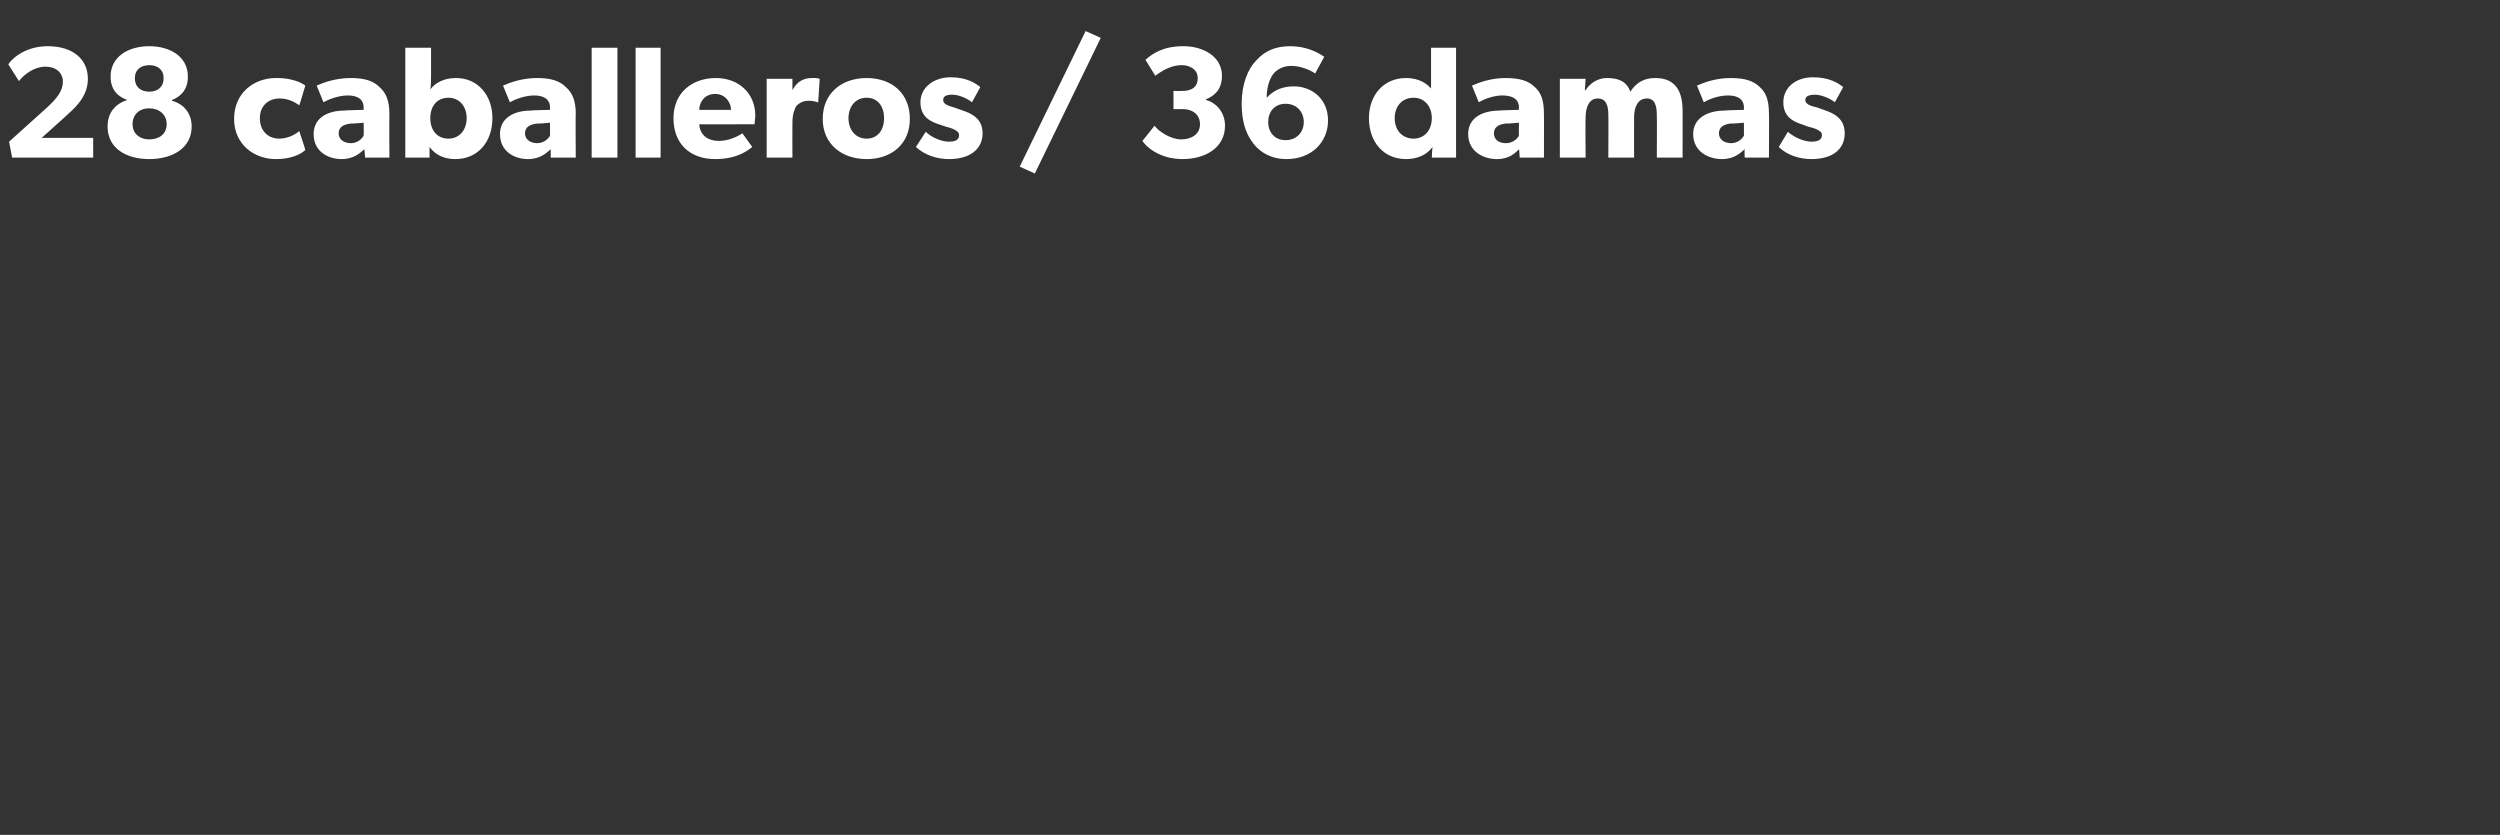 <?xml version="1.0" standalone="no"?><!DOCTYPE svg PUBLIC "-//W3C//DTD SVG 1.1//EN" "http://www.w3.org/Graphics/SVG/1.1/DTD/svg11.dtd"><svg xmlns="http://www.w3.org/2000/svg" version="1.1" width="330px" height="110.2px" viewBox="0 -4 330 110.2" style="top:-4px"><rect x="0" y="-4" width="330" height="110.2" fill="#333333" stroke="none"/>  <desc>28 caballeros / 36 damas</desc>  <defs/>  <g id="Polygon73425">    <path d="M 8.3 6.8 C 8.3 5.6 7.4 4.8 6 4.8 C 4.6 4.8 3.3 5.7 2.5 6.7 C 2.5 6.7 1.1 4.5 1.1 4.5 C 1.3 4.1 3 2.1 6.3 2.1 C 9.6 2.1 11.6 3.8 11.6 6.4 C 11.6 8.9 9.7 10.4 8.5 11.5 C 8.55 11.47 5.5 14.2 5.5 14.2 L 12.3 14.2 L 12.3 16.8 L 1.6 16.8 L 1.2 14.7 C 1.2 14.7 6.15 10.23 6.2 10.2 C 7.5 9 8.3 8 8.3 6.8 Z M 14.6 6.1 C 14.6 3.5 16.9 2.1 19.7 2.1 C 22.5 2.1 24.8 3.5 24.8 6.1 C 24.8 8 23.7 8.8 22.7 9.2 C 22.7 9.2 22.7 9.3 22.7 9.3 C 24.2 9.7 25.3 10.9 25.3 12.7 C 25.3 15.6 22.7 17 19.7 17 C 16.7 17 14.2 15.6 14.2 12.7 C 14.2 10.9 15.2 9.7 16.8 9.2 C 16.8 9.2 16.8 9.2 16.8 9.2 C 15.7 8.8 14.6 8 14.6 6.1 Z M 19.7 8.1 C 20.8 8.1 21.6 7.5 21.6 6.3 C 21.6 5.2 20.8 4.6 19.7 4.6 C 18.6 4.6 17.8 5.2 17.8 6.3 C 17.8 7.5 18.6 8.1 19.7 8.1 Z M 19.7 14.4 C 21 14.4 22 13.7 22 12.4 C 22 11.1 21 10.3 19.7 10.3 C 18.4 10.3 17.5 11.1 17.5 12.4 C 17.5 13.7 18.5 14.4 19.7 14.4 Z M 36.4 17 C 33.6 17 30.9 15.1 30.9 11.7 C 30.9 8.2 33.6 6.3 36.4 6.3 C 39.08 6.26 40.3 7.3 40.3 7.3 C 40.3 7.3 39.54 9.89 39.5 9.9 C 39.2 9.7 38.3 9 36.9 9 C 35.4 9 34.3 10 34.3 11.6 C 34.3 13.2 35.3 14.3 36.9 14.3 C 38.49 14.26 39.5 13.3 39.5 13.3 C 39.5 13.3 40.34 15.79 40.3 15.8 C 40.2 15.9 39.1 17 36.4 17 Z M 45.1 17 C 43.3 17 41.4 16 41.4 13.7 C 41.4 11.4 43.5 10.6 45.4 10.6 C 45.4 10.56 48 10.5 48 10.5 C 48 10.5 48.01 10.23 48 10.2 C 48 9.1 47.2 8.6 45.9 8.6 C 44.6 8.6 43.2 9.2 42.7 9.5 C 42.7 9.5 41.8 7.3 41.8 7.3 C 42.7 6.9 44.3 6.3 46.3 6.3 C 48.2 6.3 49.3 6.7 50.1 7.5 C 50.9 8.2 51.4 9.2 51.4 11 C 51.37 10.96 51.4 16.8 51.4 16.8 L 48.2 16.8 C 48.2 16.8 48.09 15.71 48.1 15.7 C 47.6 16.1 46.8 17 45.1 17 Z M 44.7 13.6 C 44.7 14.4 45.4 14.9 46.3 14.9 C 47.2 14.9 47.8 14.3 48 13.9 C 48.03 13.94 48 12.2 48 12.2 C 48 12.2 46.37 12.35 46.4 12.3 C 45.3 12.4 44.7 12.8 44.7 13.6 Z M 56.9 2.3 C 56.9 2.3 56.89 5.8 56.9 5.8 C 56.9 6.4 56.9 7.3 56.8 7.8 C 57.4 7 58.5 6.3 60.2 6.3 C 63.1 6.3 65 8.6 65 11.6 C 65 14.7 63.1 17 60.1 17 C 58.7 17 57.5 16.5 56.7 15.4 C 56.7 15.43 56.7 16.8 56.7 16.8 L 53.5 16.8 L 53.5 2.3 L 56.9 2.3 Z M 61.6 11.6 C 61.6 10 60.6 8.9 59.2 8.9 C 57.7 8.9 56.8 10 56.8 11.6 C 56.8 13.2 57.7 14.3 59.2 14.3 C 60.6 14.3 61.6 13.2 61.6 11.6 Z M 69.7 17 C 67.9 17 66 16 66 13.7 C 66 11.4 68.1 10.6 70 10.6 C 69.99 10.56 72.6 10.5 72.6 10.5 C 72.6 10.5 72.6 10.23 72.6 10.2 C 72.6 9.1 71.8 8.6 70.5 8.6 C 69.2 8.6 67.8 9.2 67.3 9.5 C 67.3 9.5 66.4 7.3 66.4 7.3 C 67.3 6.9 68.9 6.3 70.9 6.3 C 72.8 6.3 73.9 6.7 74.7 7.5 C 75.5 8.2 76 9.2 76 11 C 75.96 10.96 76 16.8 76 16.8 L 72.7 16.8 C 72.7 16.8 72.68 15.71 72.7 15.7 C 72.2 16.1 71.4 17 69.7 17 Z M 69.3 13.6 C 69.3 14.4 70 14.9 70.9 14.9 C 71.8 14.9 72.4 14.3 72.6 13.9 C 72.62 13.94 72.6 12.2 72.6 12.2 C 72.6 12.2 70.96 12.35 71 12.3 C 69.9 12.4 69.3 12.8 69.3 13.6 Z M 81.5 2.3 L 81.5 16.8 L 78.1 16.8 L 78.1 2.3 L 81.5 2.3 Z M 87.2 2.3 L 87.2 16.8 L 83.9 16.8 L 83.9 2.3 L 87.2 2.3 Z M 94.4 17 C 91.2 17 88.9 15.1 88.9 11.6 C 88.9 8.2 91.4 6.3 94.5 6.3 C 97.5 6.3 99.7 8.3 99.7 11.3 C 99.66 11.82 99.6 12.4 99.6 12.4 C 99.6 12.4 92.25 12.43 92.3 12.4 C 92.4 13.9 93.5 14.6 94.9 14.6 C 96.2 14.6 97.4 14 98 13.6 C 98 13.6 99.3 15.4 99.3 15.4 C 99 15.6 97.6 17 94.4 17 Z M 94.4 8.4 C 93 8.4 92.3 9.5 92.3 10.5 C 92.3 10.5 96.5 10.5 96.5 10.5 C 96.5 9.6 95.8 8.4 94.4 8.4 Z M 104.6 6.4 L 104.6 7.9 C 104.6 7.9 104.6 7.92 104.6 7.9 C 105.2 6.8 106 6.3 107.2 6.3 C 107.85 6.26 108.2 6.4 108.2 6.4 L 108 9.5 C 108 9.5 107.88 9.53 107.9 9.5 C 107.7 9.4 107.2 9.3 106.7 9.3 C 105.9 9.3 105.4 9.7 105.1 10 C 104.9 10.4 104.6 11 104.6 12.2 C 104.58 12.2 104.6 16.8 104.6 16.8 L 101.2 16.8 L 101.2 6.4 L 104.6 6.4 Z M 114.4 6.3 C 117.7 6.3 120.1 8.3 120.1 11.7 C 120.1 15 117.7 17 114.4 17 C 111.1 17 108.6 15 108.6 11.7 C 108.6 8.3 111.1 6.3 114.4 6.3 Z M 116.7 11.6 C 116.7 10.1 115.9 8.9 114.4 8.9 C 112.9 8.9 112 10.1 112 11.6 C 112 13.1 112.9 14.3 114.4 14.3 C 115.9 14.3 116.7 13.1 116.7 11.6 Z M 125.2 14.7 C 126.1 14.7 126.6 14.5 126.6 13.8 C 126.6 13.1 125.1 12.8 124.8 12.7 C 124.8 12.7 124.2 12.5 124.2 12.5 C 122.9 12.1 121.5 11.5 121.5 9.5 C 121.5 7.5 123.3 6.2 125.5 6.2 C 127.6 6.2 128.8 7 129.4 7.5 C 129.4 7.5 128.3 9.5 128.3 9.5 C 127.7 9 126.6 8.5 125.7 8.5 C 124.9 8.5 124.5 8.7 124.5 9.2 C 124.5 9.8 125.3 10 126 10.2 C 126 10.2 127.1 10.6 127.1 10.6 C 129.3 11.3 129.7 12.5 129.7 13.6 C 129.7 15.7 128 17 125.3 17 C 123.7 17 122.1 16.5 120.9 15.4 C 120.9 15.4 122.2 13.4 122.2 13.4 C 123 14.2 124.4 14.7 125.2 14.7 Z M 145.3 1 L 136.6 18.9 L 134.6 18 L 143.3 0.1 L 145.3 1 Z M 155.9 14.4 C 157.3 14.4 158.4 13.7 158.4 12.4 C 158.4 11.1 157.4 10.4 156.1 10.4 C 156.13 10.42 154.9 10.4 154.9 10.4 L 154.9 8 C 154.9 8 156.13 8.04 156.1 8 C 157.3 8 158.1 7.5 158.1 6.3 C 158.1 5.2 157.1 4.6 156 4.6 C 154.8 4.6 153.7 5.1 152.5 6 C 152.5 6 151.2 3.9 151.2 3.9 C 152.2 3 153.6 2.1 156.2 2.1 C 158.9 2.1 161.3 3.5 161.3 6 C 161.3 7.9 160.2 8.7 159.2 9.1 C 159.2 9.1 159.2 9.2 159.2 9.2 C 160.4 9.5 161.7 10.7 161.7 12.6 C 161.7 15.5 159.1 17 156.1 17 C 153.1 17 151.3 15.4 150.8 14.6 C 150.8 14.6 152.4 12.6 152.4 12.6 C 152.9 13.3 154.5 14.4 155.9 14.4 Z M 170.5 4.7 C 169.5 4.7 168.9 5 168.3 5.5 C 167.7 6.1 167.2 7.3 167.2 8.9 C 167.6 8.5 168.6 7.4 170.8 7.4 C 173.1 7.4 175.3 9 175.3 11.9 C 175.3 14.7 173.2 17 169.8 17 C 167.4 17 165.9 15.7 165.2 14.6 C 164.5 13.6 163.9 12.1 163.9 9.7 C 163.9 7.1 164.7 5.1 165.9 3.9 C 167 2.7 168.4 2.1 170.3 2.1 C 172.3 2.1 173.8 2.8 174.8 3.5 C 174.8 3.5 173.6 5.7 173.6 5.7 C 172.9 5.2 171.6 4.7 170.5 4.7 Z M 172.1 12.1 C 172.1 10.8 171.2 9.7 169.7 9.7 C 168.2 9.7 167.4 10.8 167.4 12.1 C 167.4 13.4 168.2 14.5 169.7 14.5 C 171.2 14.5 172.1 13.4 172.1 12.1 Z M 189.1 15.4 C 188.3 16.5 187 17 185.6 17 C 182.6 17 180.7 14.7 180.7 11.6 C 180.7 8.6 182.6 6.3 185.6 6.3 C 187.5 6.3 188.5 7.2 188.9 7.7 C 188.87 7.71 188.9 7.1 188.9 7.1 L 188.9 2.3 L 192.2 2.3 L 192.2 16.8 L 189 16.8 C 189 16.8 189.06 15.43 189.1 15.4 Z M 189 11.6 C 189 10 188 8.9 186.6 8.9 C 185.1 8.9 184.1 10 184.1 11.6 C 184.1 13.2 185.1 14.3 186.6 14.3 C 188 14.3 189 13.2 189 11.6 Z M 197.6 17 C 195.8 17 193.8 16 193.8 13.7 C 193.8 11.4 195.9 10.6 197.9 10.6 C 197.86 10.56 200.5 10.5 200.5 10.5 C 200.5 10.5 200.46 10.23 200.5 10.2 C 200.5 9.1 199.7 8.6 198.3 8.6 C 197 8.6 195.7 9.2 195.2 9.5 C 195.2 9.5 194.3 7.3 194.3 7.3 C 195.2 6.9 196.8 6.3 198.7 6.3 C 200.7 6.3 201.8 6.7 202.6 7.5 C 203.4 8.2 203.8 9.2 203.8 11 C 203.82 10.96 203.8 16.8 203.8 16.8 L 200.6 16.8 C 200.6 16.8 200.55 15.71 200.5 15.7 C 200.1 16.1 199.3 17 197.6 17 Z M 197.2 13.6 C 197.2 14.4 197.8 14.9 198.8 14.9 C 199.7 14.9 200.3 14.3 200.5 13.9 C 200.48 13.94 200.5 12.2 200.5 12.2 C 200.5 12.2 198.82 12.35 198.8 12.3 C 197.8 12.4 197.2 12.8 197.2 13.6 Z M 209.3 6.4 L 209.2 7.9 C 209.2 7.9 209.26 7.94 209.3 7.9 C 209.8 7.1 210.8 6.3 212.1 6.3 C 213.6 6.3 214.7 6.7 215.2 8.1 C 216 6.9 217 6.3 218.5 6.3 C 221.2 6.3 222.1 8.1 222.1 10.6 C 222.11 10.56 222.1 16.8 222.1 16.8 L 218.7 16.8 C 218.7 16.8 218.73 11.17 218.7 11.2 C 218.7 10.1 218.5 9 217.4 9 C 216.2 9 215.7 10.1 215.7 11.5 C 215.69 11.49 215.7 16.8 215.7 16.8 L 212.3 16.8 C 212.3 16.8 212.33 11.17 212.3 11.2 C 212.3 9.9 212 9 210.9 9 C 209.8 9 209.3 10.1 209.3 11.5 C 209.26 11.49 209.3 16.8 209.3 16.8 L 205.9 16.8 L 205.9 6.4 L 209.3 6.4 Z M 227.3 17 C 225.5 17 223.5 16 223.5 13.7 C 223.5 11.4 225.7 10.6 227.6 10.6 C 227.57 10.56 230.2 10.5 230.2 10.5 C 230.2 10.5 230.18 10.23 230.2 10.2 C 230.2 9.1 229.4 8.6 228.1 8.6 C 226.7 8.6 225.4 9.2 224.9 9.5 C 224.9 9.5 224 7.3 224 7.3 C 224.9 6.9 226.5 6.3 228.4 6.3 C 230.4 6.3 231.5 6.7 232.3 7.5 C 233.1 8.2 233.5 9.2 233.5 11 C 233.54 10.96 233.5 16.8 233.5 16.8 L 230.3 16.8 C 230.3 16.8 230.26 15.71 230.3 15.7 C 229.8 16.1 229 17 227.3 17 Z M 226.9 13.6 C 226.9 14.4 227.6 14.9 228.5 14.9 C 229.4 14.9 230 14.3 230.2 13.9 C 230.2 13.94 230.2 12.2 230.2 12.2 C 230.2 12.2 228.54 12.35 228.5 12.3 C 227.5 12.4 226.9 12.8 226.9 13.6 Z M 239.1 14.7 C 239.9 14.7 240.5 14.5 240.5 13.8 C 240.5 13.1 239 12.8 238.6 12.7 C 238.6 12.7 238.1 12.5 238.1 12.5 C 236.8 12.1 235.4 11.5 235.4 9.5 C 235.4 7.5 237.1 6.2 239.3 6.2 C 241.5 6.2 242.7 7 243.3 7.5 C 243.3 7.5 242.2 9.5 242.2 9.5 C 241.6 9 240.4 8.5 239.6 8.5 C 238.8 8.5 238.3 8.7 238.3 9.2 C 238.3 9.8 239.1 10 239.9 10.2 C 239.9 10.2 241 10.6 241 10.6 C 243.1 11.3 243.5 12.5 243.5 13.6 C 243.5 15.7 241.9 17 239.1 17 C 237.6 17 235.9 16.5 234.8 15.4 C 234.8 15.4 236 13.4 236 13.4 C 236.9 14.2 238.2 14.7 239.1 14.7 Z " stroke="none" fill="#fff"/>  </g></svg>